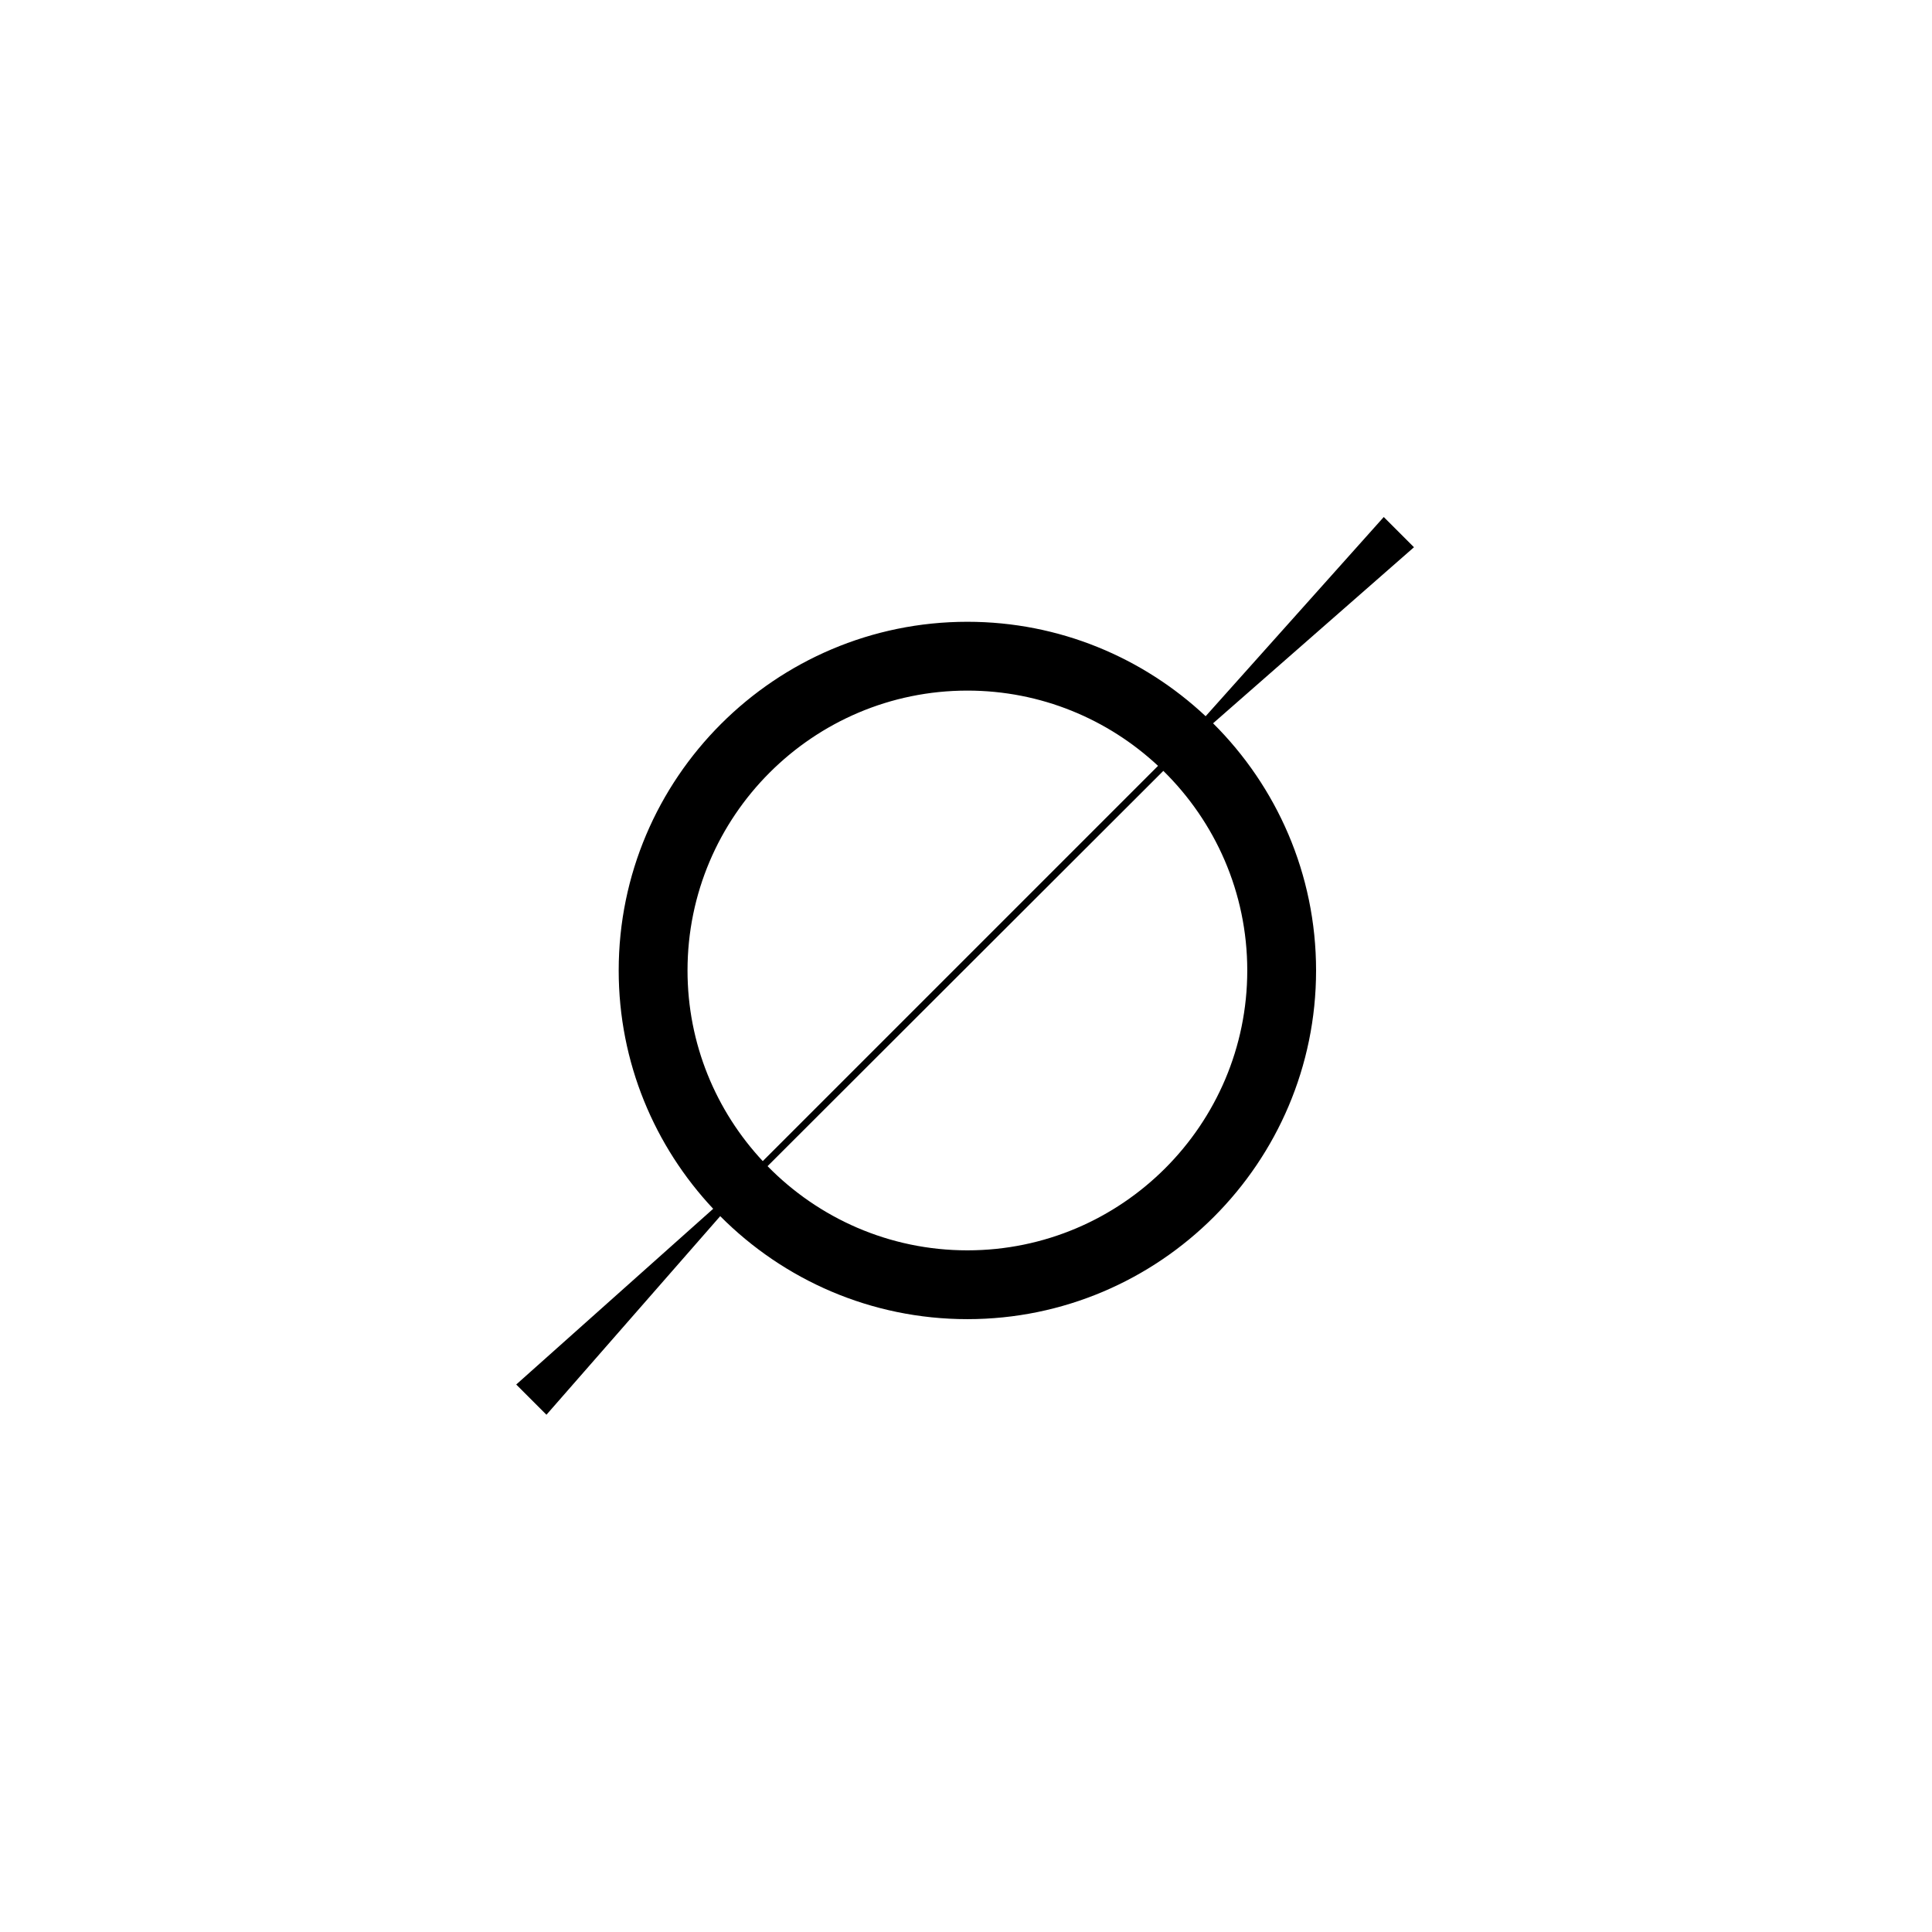 <svg xmlns="http://www.w3.org/2000/svg" width="500" height="500" viewBox="0 0 500 500"><g transform="translate(133.598,133.805)translate(116.151,116.149)rotate(0)translate(-116.151,-116.149) scale(2.386,2.386)" opacity="1"><defs class="defs"/><path transform="translate(-1.313,-1.314)" d="M76.898,23.688l21.79,-19.096l-3.278,-3.278l-19.318,21.606c-6.767,-6.345 -15.855,-10.243 -25.843,-10.243c-20.854,0 -37.821,16.966 -37.821,37.821c0,9.99 3.9,19.082 10.249,25.85l-21.364,19.06l3.278,3.279l18.849,-21.541c6.854,6.896 16.341,11.172 26.809,11.172c20.854,0 37.821,-16.965 37.821,-37.821c0,-10.467 -4.276,-19.954 -11.172,-26.809zM50.249,20.141c7.983,0 15.254,3.103 20.679,8.161l-42.874,42.874c-5.058,-5.425 -8.161,-12.693 -8.161,-20.678c0,-16.739 13.617,-30.357 30.356,-30.357zM50.249,80.854c-8.484,0 -16.162,-3.502 -21.675,-9.131l42.928,-42.874c5.613,5.512 9.104,13.179 9.104,21.648c-0.001,16.739 -13.62,30.357 -30.357,30.357z" fill="#000000" class="fill c1"/></g></svg>